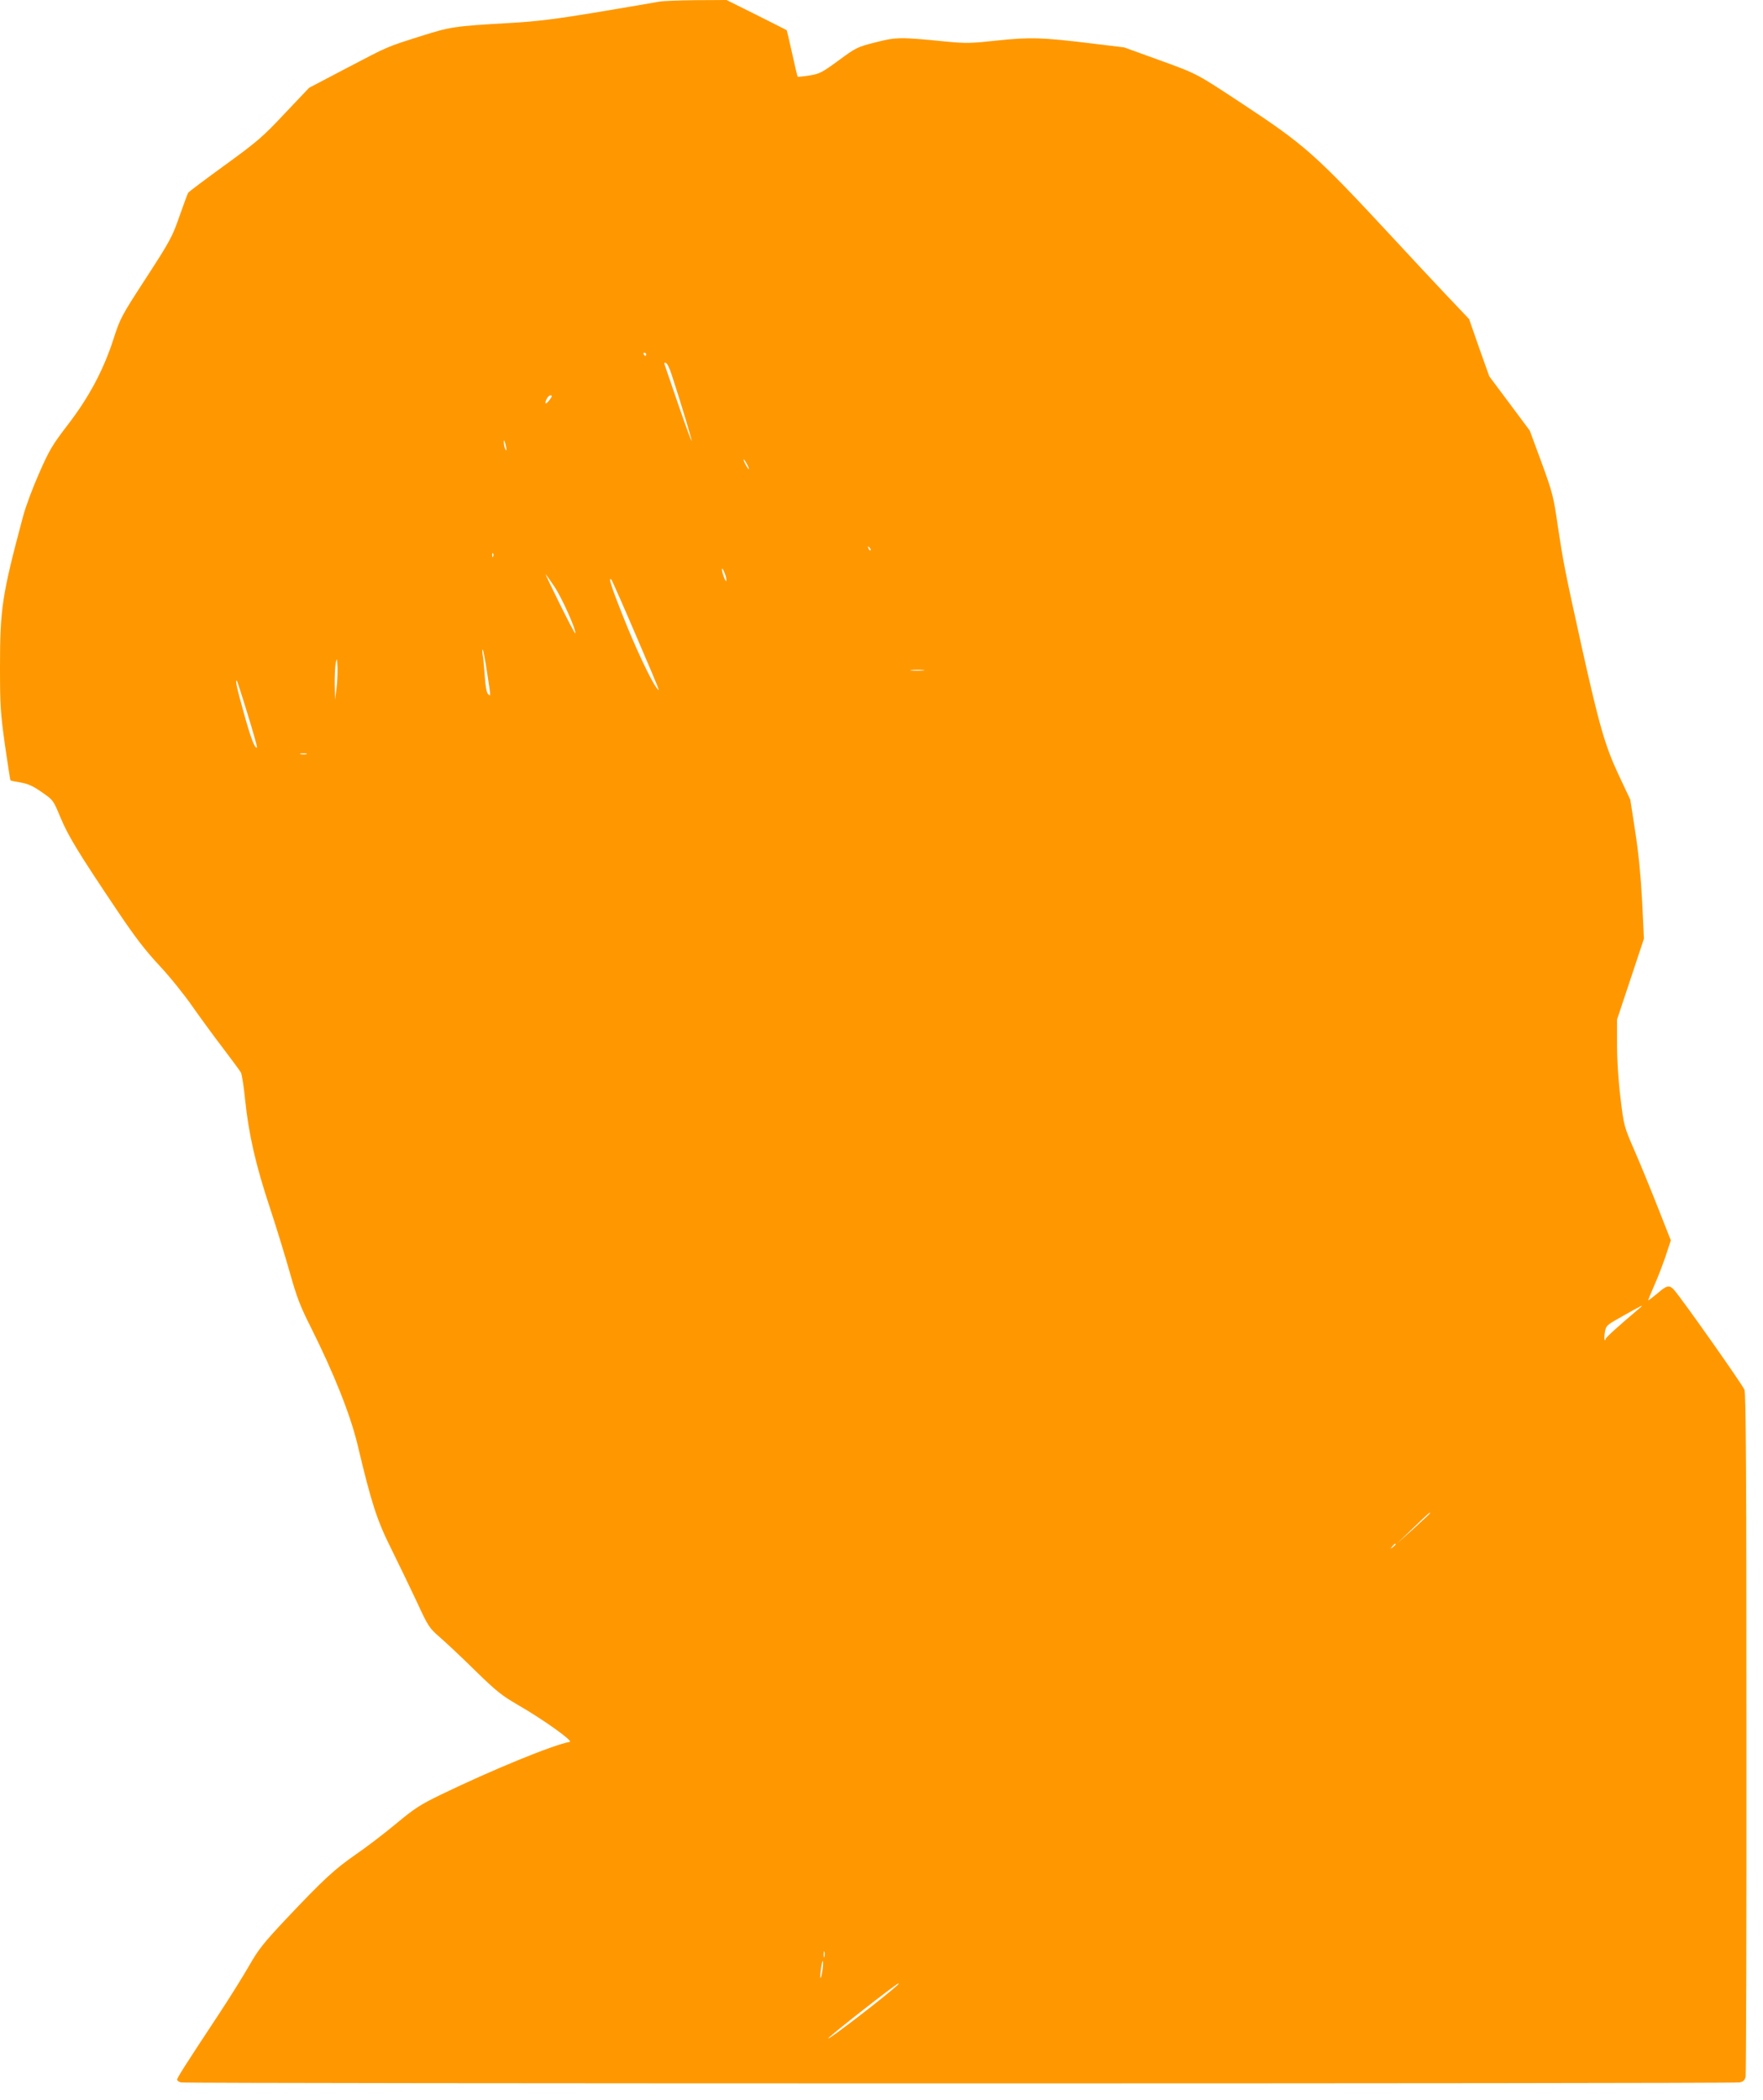 <?xml version="1.0" standalone="no"?>
<!DOCTYPE svg PUBLIC "-//W3C//DTD SVG 20010904//EN"
 "http://www.w3.org/TR/2001/REC-SVG-20010904/DTD/svg10.dtd">
<svg version="1.0" xmlns="http://www.w3.org/2000/svg"
 width="1075pt" height="1280pt" viewBox="0 0 1075 1280"
 preserveAspectRatio="xMidYMid meet">
<g transform="translate(0,1280) scale(0.1,-0.1)"
fill="#ff9800" stroke="none">
<path d="M4020 12790 c-19 -4 -186 -32 -370 -63 -264 -44 -378 -58 -540 -67
-345 -20 -361 -23 -540 -79 -217 -69 -194 -59 -456 -196 l-229 -120 -149 -157
c-135 -144 -167 -171 -365 -315 -119 -86 -219 -162 -223 -167 -4 -6 -28 -71
-54 -145 -44 -126 -57 -150 -203 -375 -152 -234 -158 -245 -200 -376 -61 -187
-148 -351 -278 -520 -94 -122 -113 -155 -175 -296 -39 -88 -83 -206 -98 -264
-128 -479 -140 -560 -140 -918 0 -233 3 -277 30 -472 17 -118 32 -216 34 -217
2 -2 30 -8 62 -13 45 -8 75 -21 129 -59 70 -48 70 -49 115 -157 47 -112 107
-211 351 -574 103 -153 166 -235 251 -326 62 -66 153 -179 202 -250 50 -71
134 -186 187 -255 53 -70 102 -136 108 -147 6 -12 18 -88 26 -169 22 -209 64
-394 150 -653 41 -124 96 -304 123 -400 41 -145 62 -202 127 -330 142 -284
242 -535 286 -720 83 -349 116 -454 204 -630 45 -91 115 -236 156 -323 71
-154 76 -161 144 -220 38 -33 135 -124 215 -203 125 -122 160 -150 255 -205
152 -87 343 -223 319 -227 -101 -18 -476 -172 -784 -321 -126 -61 -162 -84
-275 -178 -72 -60 -182 -144 -245 -187 -131 -91 -198 -153 -424 -392 -139
-148 -170 -187 -226 -285 -36 -63 -119 -196 -185 -296 -208 -315 -255 -389
-255 -400 0 -6 10 -13 23 -17 29 -8 9465 -8 9504 0 24 5 32 13 37 36 3 17 6
958 5 2092 0 1571 -3 2069 -12 2094 -11 30 -382 556 -430 610 -29 31 -43 28
-103 -24 -30 -25 -54 -43 -54 -40 0 3 16 42 36 88 21 46 52 127 70 180 l32 97
-78 198 c-43 109 -107 266 -143 348 -65 150 -65 150 -86 322 -13 105 -21 232
-21 325 l0 153 82 246 82 247 -11 229 c-8 150 -22 295 -42 423 l-30 195 -72
153 c-82 175 -118 301 -224 777 -103 465 -113 519 -145 730 -27 189 -33 211
-100 395 l-72 195 -123 165 -124 166 -62 174 -61 175 -147 155 c-80 85 -226
241 -322 345 -466 502 -531 560 -910 810 -287 189 -274 183 -514 270 l-210 76
-205 25 c-297 36 -369 38 -570 17 -155 -17 -190 -18 -305 -7 -291 29 -309 28
-436 -4 -111 -28 -119 -32 -225 -110 -101 -74 -116 -82 -178 -92 -38 -6 -70
-9 -72 -8 -2 2 -17 66 -34 143 -17 77 -32 140 -33 141 -1 1 -84 43 -184 93
l-183 91 -187 -1 c-104 -1 -204 -5 -223 -9z m-80 -2150 c0 -5 -2 -10 -4 -10
-3 0 -8 5 -11 10 -3 6 -1 10 4 10 6 0 11 -4 11 -10z m156 -126 c63 -193 124
-397 121 -401 -2 -2 -39 99 -82 224 -43 126 -80 234 -83 242 -3 8 0 12 8 9 8
-2 24 -35 36 -74z m-743 -149 c-23 -32 -36 -32 -21 0 6 14 17 25 25 25 11 0
10 -6 -4 -25z m-265 -305 c0 -9 -3 -7 -8 5 -5 11 -8 29 -8 40 0 16 2 15 8 -5
4 -14 8 -32 8 -40z m1467 -90 c9 -16 13 -30 11 -30 -3 0 -12 14 -21 30 -9 17
-13 30 -11 30 3 0 12 -13 21 -30z m753 -525 c-3 -3 -9 2 -12 12 -6 14 -5 15 5
6 7 -7 10 -15 7 -18z m-2301 -37 c-3 -8 -6 -5 -6 6 -1 11 2 17 5 13 3 -3 4
-12 1 -19z m1422 -143 c0 -13 -5 -8 -14 15 -18 46 -17 74 0 35 8 -16 14 -39
14 -50z m-1048 -42 c45 -66 134 -266 127 -284 -2 -3 -44 77 -94 178 -50 101
-89 183 -87 183 1 0 26 -35 54 -77z m495 -292 c153 -358 152 -354 129 -326
-34 43 -127 239 -204 433 -74 185 -95 252 -72 227 4 -6 71 -156 147 -334z
m-906 -230 c24 -158 23 -146 6 -132 -8 7 -16 46 -20 109 -4 53 -9 113 -13 132
-3 19 -3 32 1 29 3 -3 15 -65 26 -138z m-918 -96 l-9 -70 -2 96 c0 53 2 112 7
130 6 30 7 27 10 -26 1 -33 -1 -91 -6 -130z m3575 108 c-20 -2 -52 -2 -70 0
-17 2 0 4 38 4 39 0 53 -2 32 -4z m-4117 -267 c34 -109 59 -200 57 -202 -12
-12 -38 57 -80 209 -43 153 -55 208 -42 196 2 -3 32 -94 65 -203z m358 -243
c-10 -2 -26 -2 -35 0 -10 3 -2 5 17 5 19 0 27 -2 18 -5z m8137 -3371 c-142
-120 -215 -186 -215 -195 0 -6 -2 -8 -5 -5 -3 3 -3 24 1 47 7 41 9 43 113 101
101 57 126 70 106 52z m-1285 -1256 c0 -2 -46 -45 -102 -96 l-103 -92 100 96
c97 93 105 100 105 92z m-210 -190 c0 -2 -8 -10 -17 -17 -16 -13 -17 -12 -4 4
13 16 21 21 21 13z m-3483 -2513 c-3 -10 -5 -4 -5 12 0 17 2 24 5 18 2 -7 2
-21 0 -30z m-12 -83 c-4 -28 -9 -49 -12 -47 -2 3 -1 28 3 56 4 28 9 50 11 47
3 -3 2 -28 -2 -56z m455 -93 c-76 -70 -420 -334 -420 -323 0 10 417 336 429
336 3 0 -1 -6 -9 -13z"/>
</g>
</svg>
